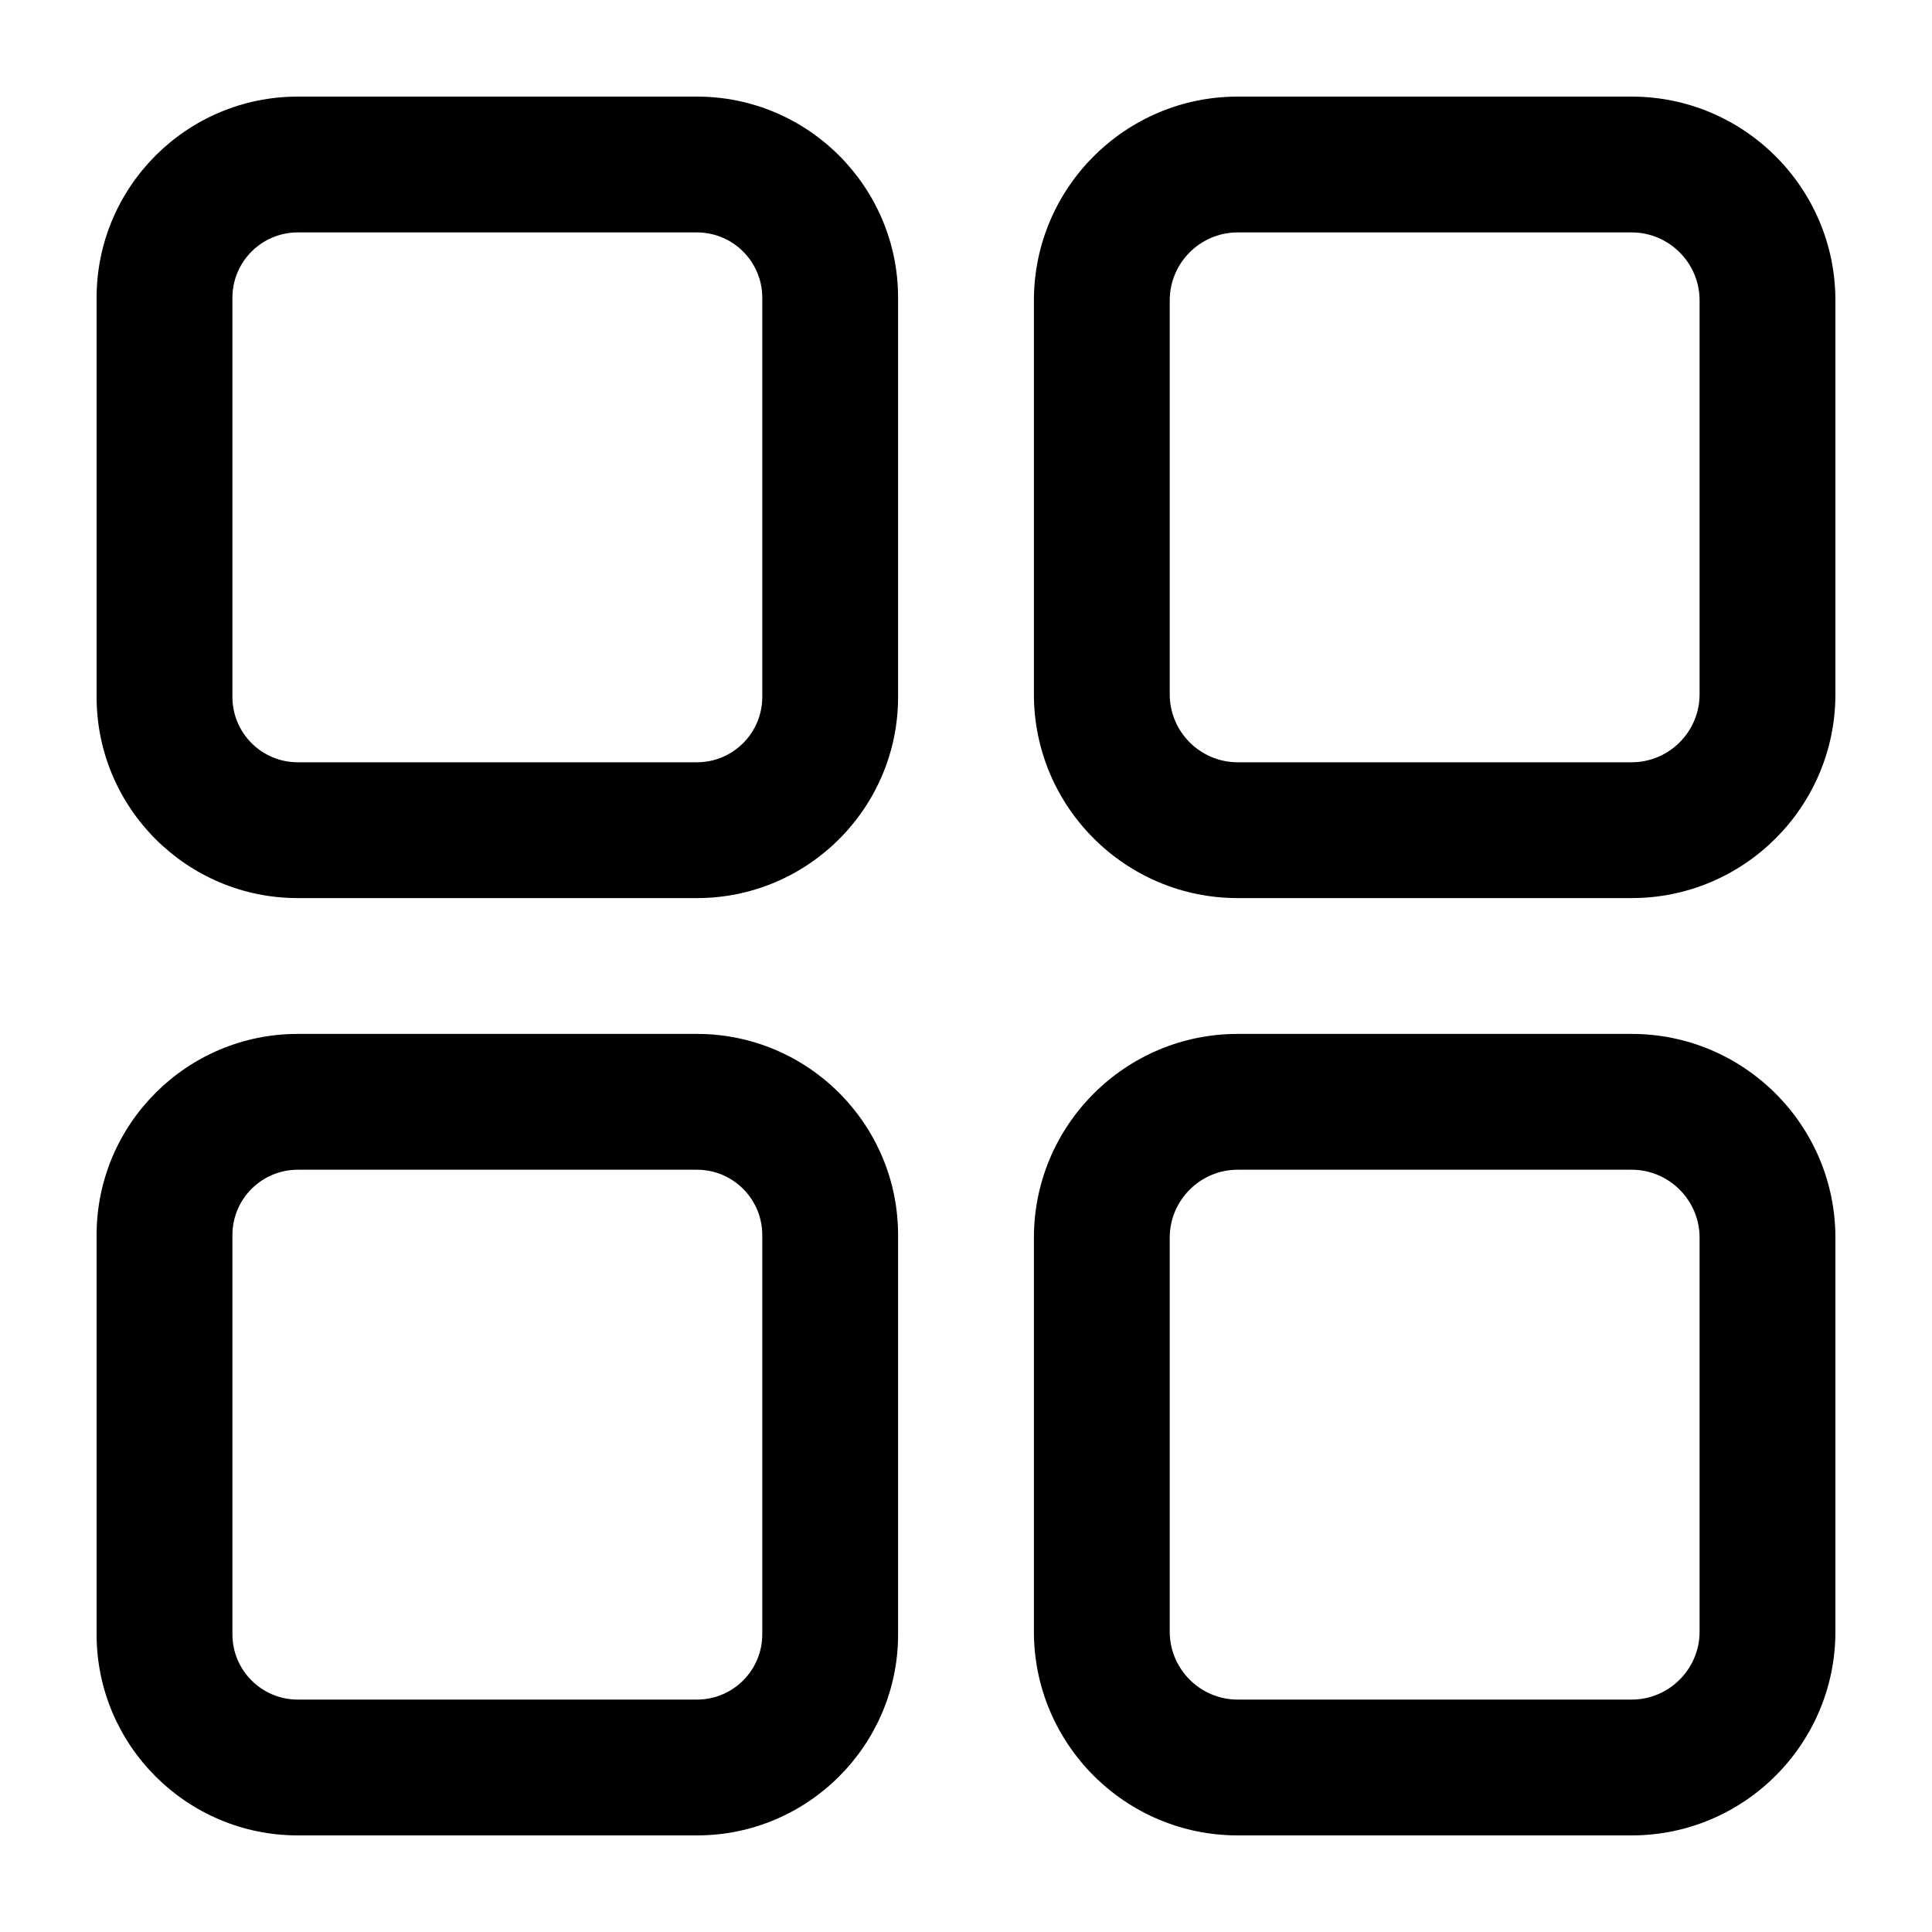 <svg width="20" height="20" viewBox="0 0 20 20" fill="none" xmlns="http://www.w3.org/2000/svg">
    <path
        d="M7.215 1H3.082C1.934 1 1 1.934 1 3.082V7.215C1 8.363 1.934 9.297 3.082 9.297H7.215C8.363 9.297 9.297 8.363 9.297 7.215V3.082C9.297 1.934 8.363 1 7.215 1ZM7.891 7.215C7.891 7.588 7.588 7.891 7.215 7.891H3.082C2.709 7.891 2.406 7.588 2.406 7.215V3.082C2.406 2.709 2.709 2.406 3.082 2.406H7.215C7.588 2.406 7.891 2.709 7.891 3.082V7.215Z"
        fill="black" />
    <path
        d="M16.891 1H12.812C11.649 1 10.703 1.946 10.703 3.109V7.188C10.703 8.351 11.649 9.297 12.812 9.297H16.891C18.054 9.297 19 8.351 19 7.188V3.109C19 1.946 18.054 1 16.891 1ZM17.594 7.188C17.594 7.575 17.278 7.891 16.891 7.891H12.812C12.425 7.891 12.109 7.575 12.109 7.188V3.109C12.109 2.722 12.425 2.406 12.812 2.406H16.891C17.278 2.406 17.594 2.722 17.594 3.109V7.188Z"
        fill="black" />
    <path
        d="M7.215 10.703H3.082C1.934 10.703 1 11.637 1 12.785V16.919C1 18.066 1.934 19 3.082 19H7.215C8.363 19 9.297 18.066 9.297 16.919V12.785C9.297 11.637 8.363 10.703 7.215 10.703ZM7.891 16.919C7.891 17.291 7.588 17.594 7.215 17.594H3.082C2.709 17.594 2.406 17.291 2.406 16.919V12.785C2.406 12.412 2.709 12.109 3.082 12.109H7.215C7.588 12.109 7.891 12.412 7.891 12.785V16.919Z"
        fill="black" />
    <path
        d="M16.891 10.703H12.812C11.649 10.703 10.703 11.649 10.703 12.812V16.891C10.703 18.054 11.649 19 12.812 19H16.891C18.054 19 19 18.054 19 16.891V12.812C19 11.649 18.054 10.703 16.891 10.703ZM17.594 16.891C17.594 17.278 17.278 17.594 16.891 17.594H12.812C12.425 17.594 12.109 17.278 12.109 16.891V12.812C12.109 12.425 12.425 12.109 12.812 12.109H16.891C17.278 12.109 17.594 12.425 17.594 12.812V16.891Z"
        fill="black" />
</svg>
